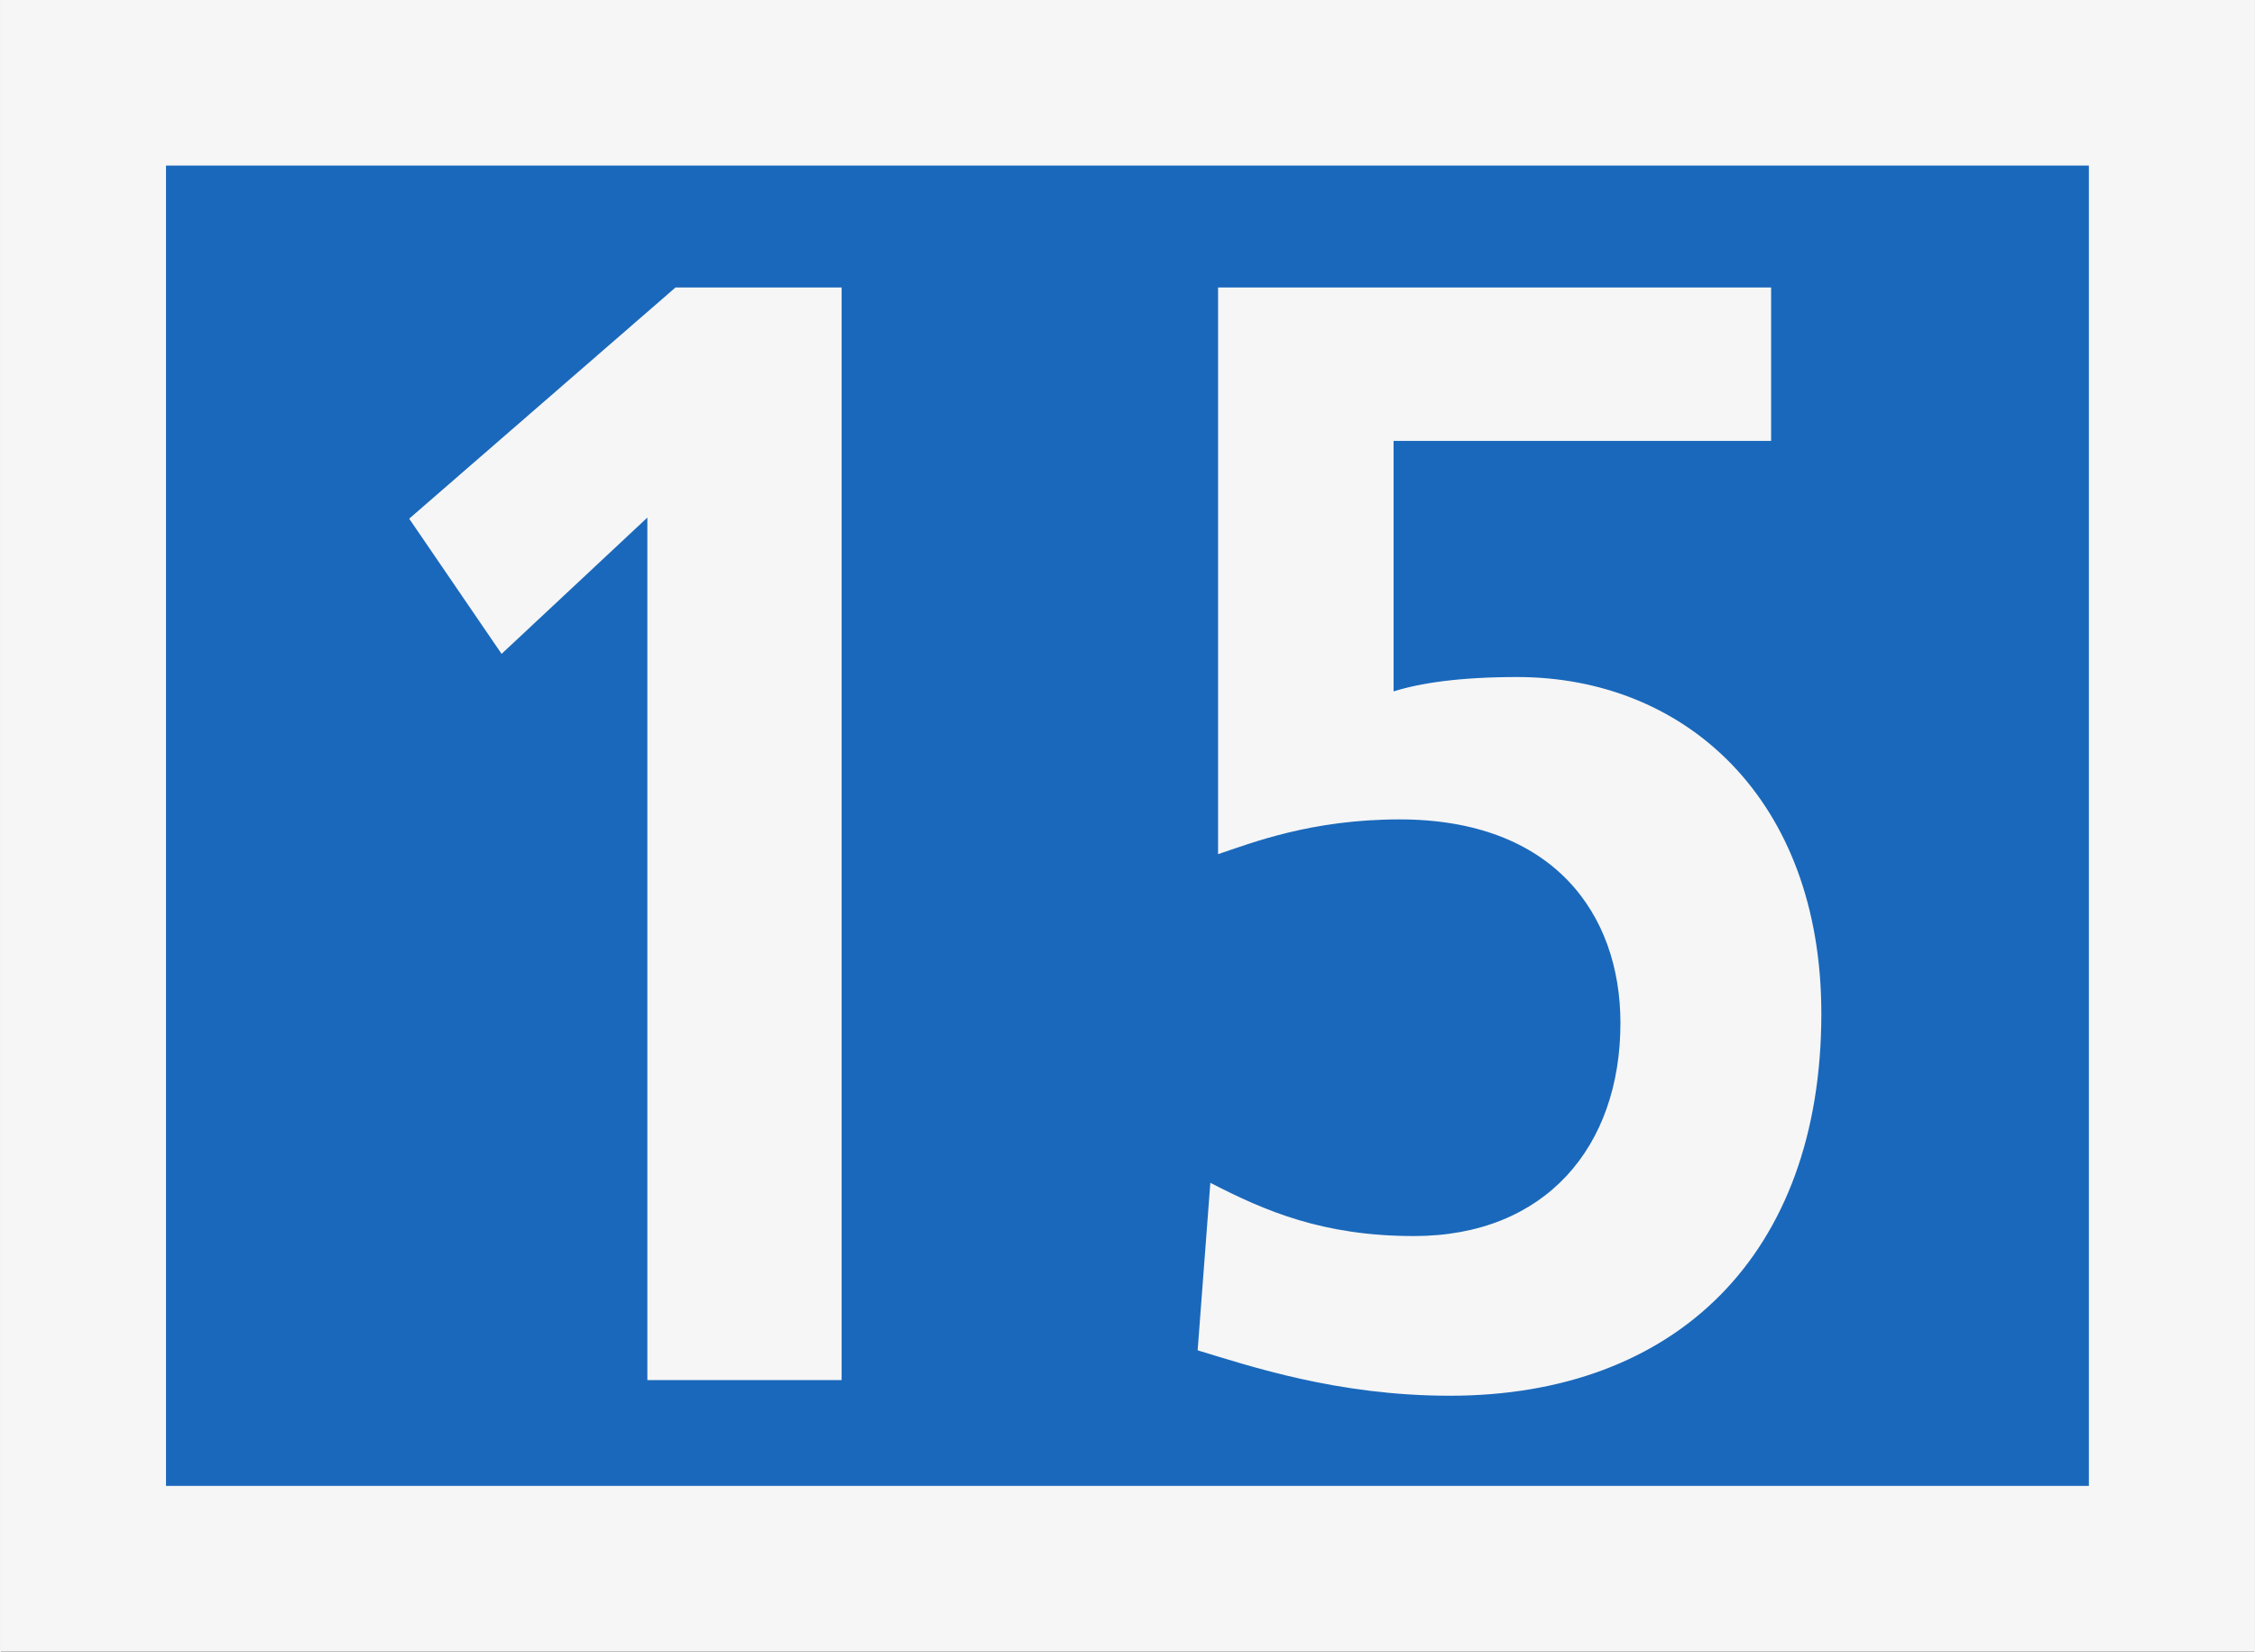 <?xml version="1.0" encoding="UTF-8"?>
<svg width="14.4mm" height="10.55mm" version="1.1" viewBox="0 0 54.42 39.9" xml:space="preserve" xmlns="http://www.w3.org/2000/svg"><rect x="0" y="0" width="54.42" height="39.9" fill="#333333" stroke="none"/><g transform="matrix(1.333 0 0 -1.333 -.062 39.95)"><rect transform="scale(1,-1)" x="1.538" y="-28.47" width="37.84" height="26.93" fill="#1a68bb" fill-rule="evenodd" stroke="#f6f6f6" stroke-dashoffset="1200" stroke-linecap="round" stroke-width="3.002" style="paint-order:markers stroke fill"/><g transform="scale(1,-1)" fill="#f6f6f6" stroke-width=".75" aria-label="15"><path d="m11.76-4.959h3.52v-19.801h-3.01l-4.825 4.19 1.674 2.45 2.641-2.47z"/><path d="m22.1-24.76v10.27c0.6-0.2 1.68-0.63 3.29-0.63 2.78 0 4 1.71 4 3.69 0 2.243-1.36 3.861-3.74 3.861-1.65 0-2.7-0.454-3.69-0.965l-0.23 3.036c0.94 0.284 2.53 0.823 4.57 0.823 4.09 0 6.73-2.554 6.73-6.925 0-3.89-2.47-6.1-5.51-6.1-1.05 0-1.76 0.11-2.24 0.26v-4.54h6.84v-2.78z"/></g></g></svg>
